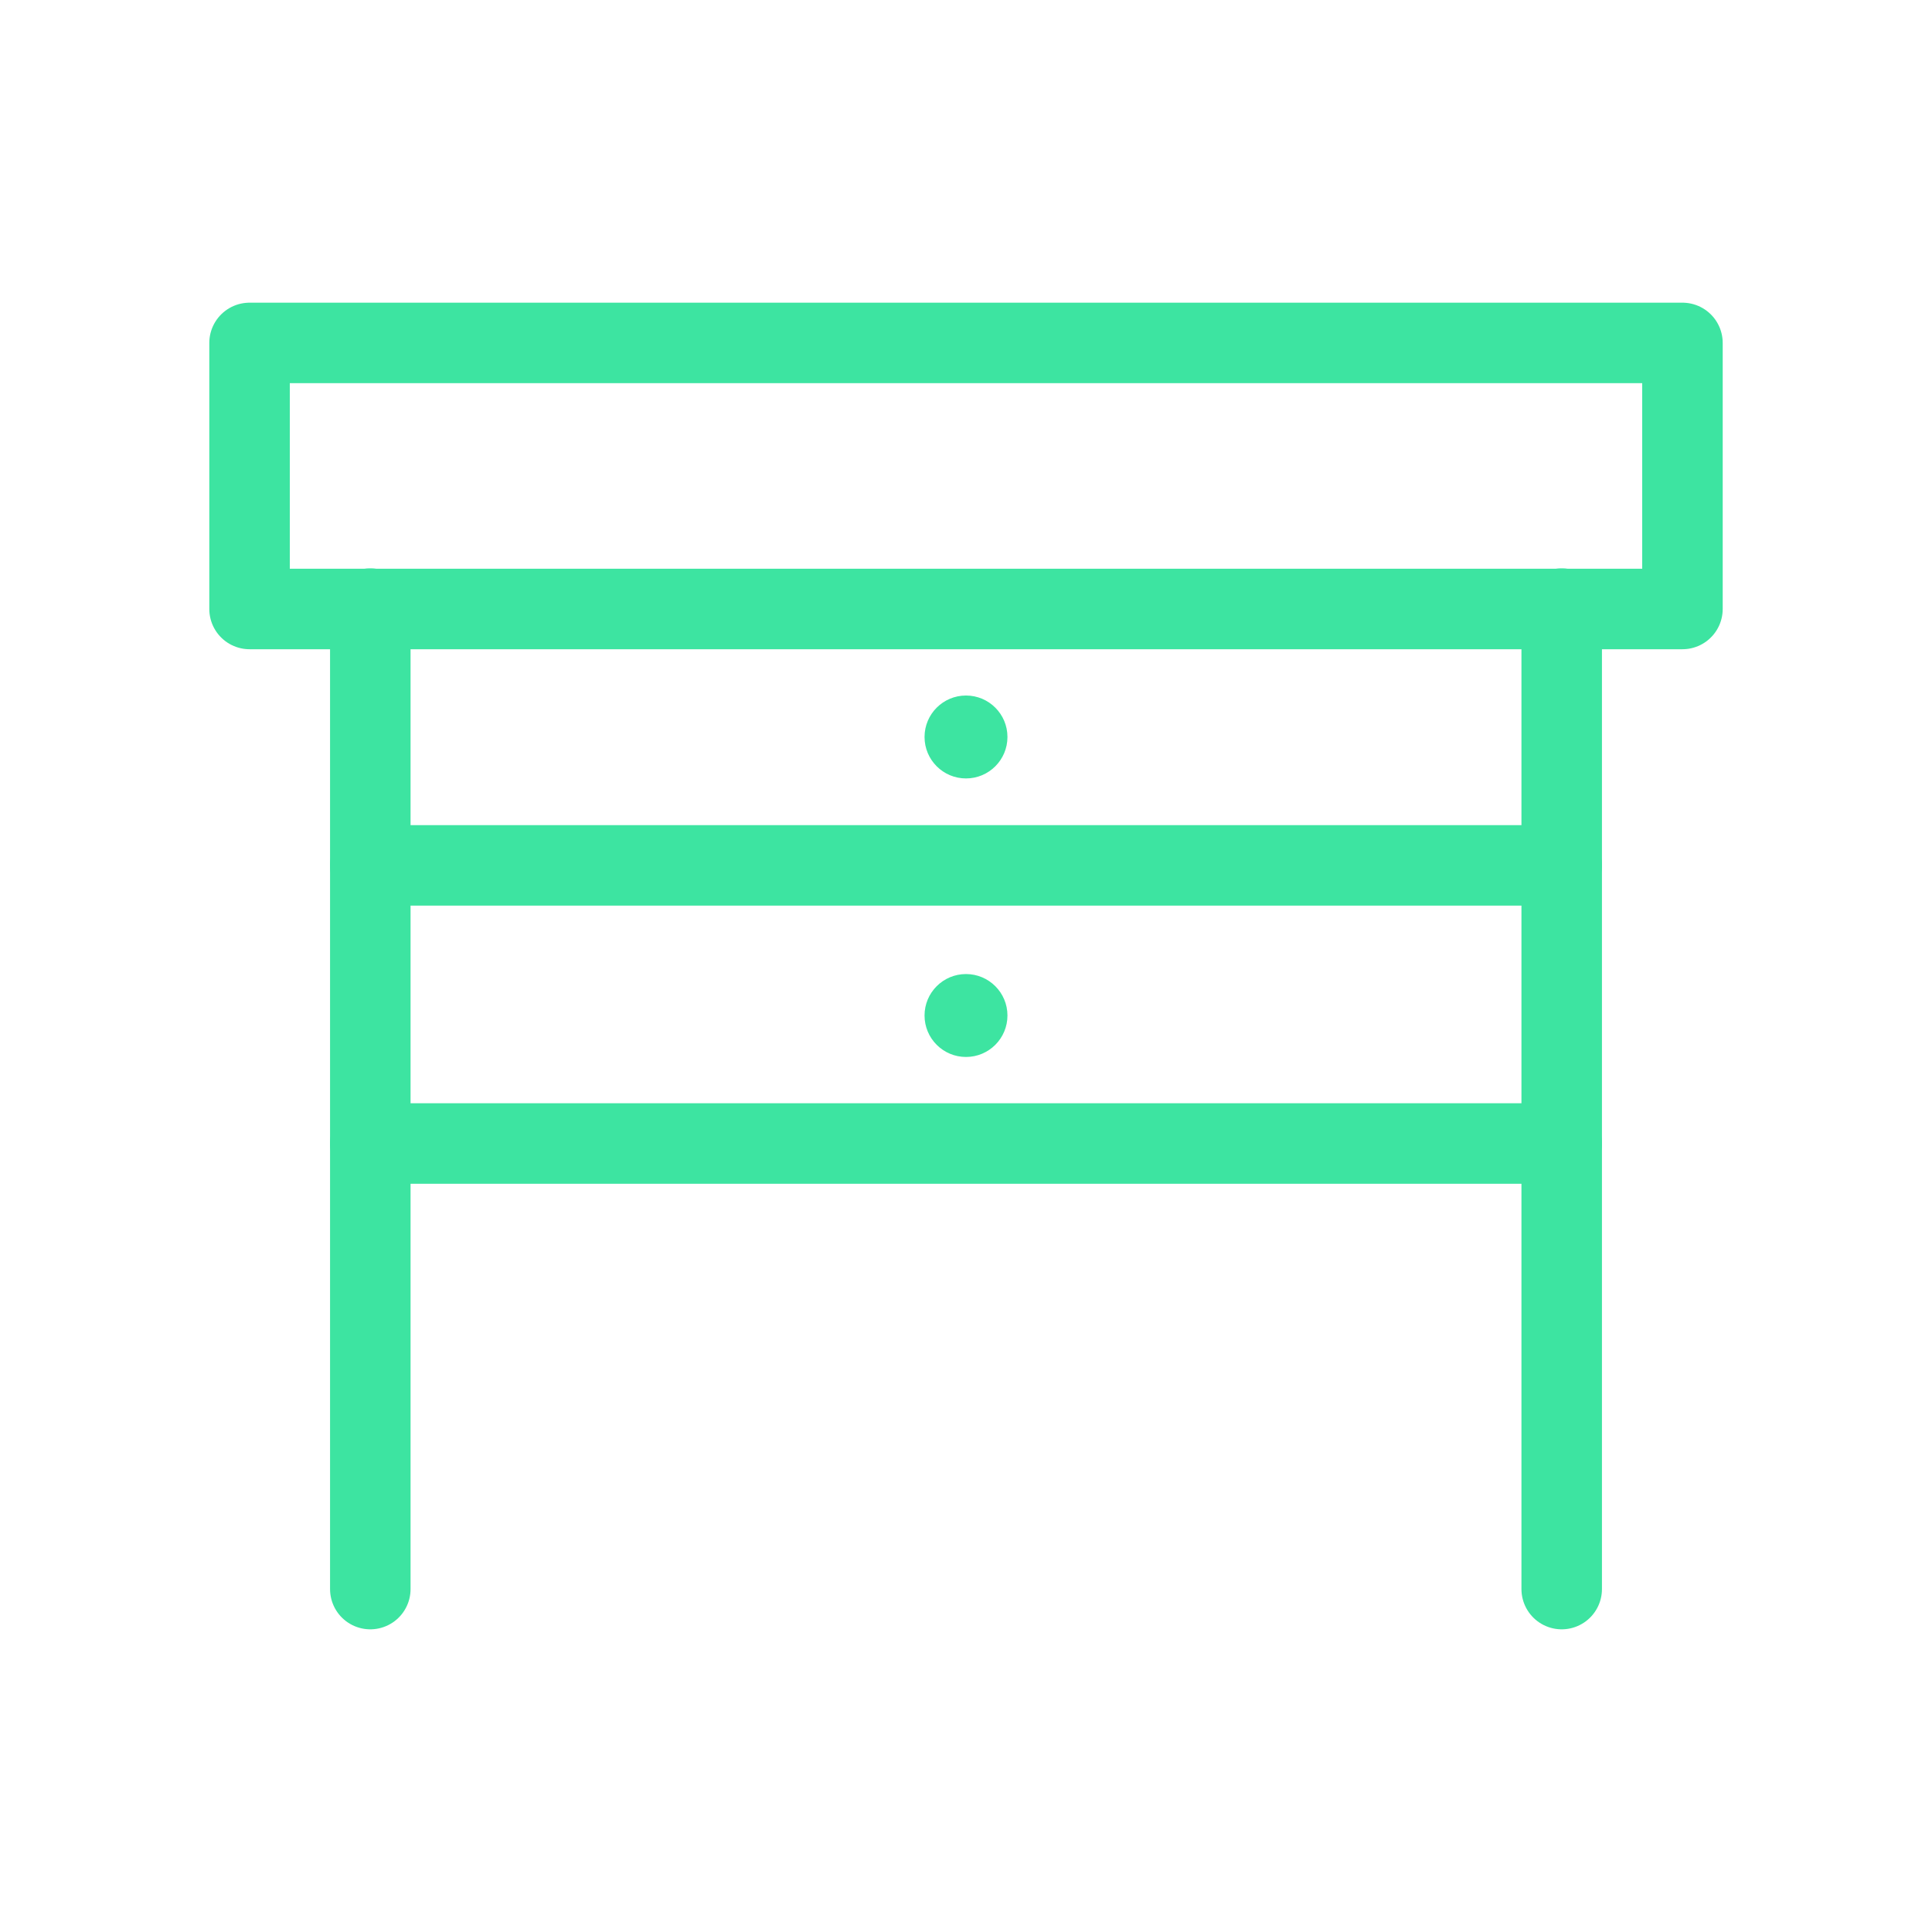 <?xml version="1.0" encoding="UTF-8"?>
<svg xmlns="http://www.w3.org/2000/svg" width="48" height="48" viewBox="0 0 48 48">
  <defs>
    <style>.cls-1,.cls-2{fill:none;}.cls-2{stroke:#3de4a1;stroke-linecap:round;stroke-linejoin:round;stroke-width:2px;}.cls-3{fill:#3de4a1;}</style>
  </defs>
  <title>icon-houtafval</title>
  <g id="Layer_2" data-name="Layer 2">
    <g id="Layer_1-2" data-name="Layer 1">
      <rect class="cls-1" width="48" height="48"></rect>
      <rect class="cls-2" x="6.2" y="8.52" width="35.6" height="6.61"></rect>
      <line class="cls-2" x1="9.2" y1="15.12" x2="9.2" y2="39.48"></line>
      <line class="cls-2" x1="38.8" y1="15.12" x2="38.8" y2="39.48"></line>
      <line class="cls-2" x1="9.2" y1="21.5" x2="38.8" y2="21.5"></line>
      <circle class="cls-3" cx="24" cy="18.31" r="1.03"></circle>
      <line class="cls-2" x1="9.2" y1="28.41" x2="38.8" y2="28.41"></line>
      <circle class="cls-3" cx="24" cy="25.23" r="1.03"></circle>
    </g>
  </g>
</svg>
